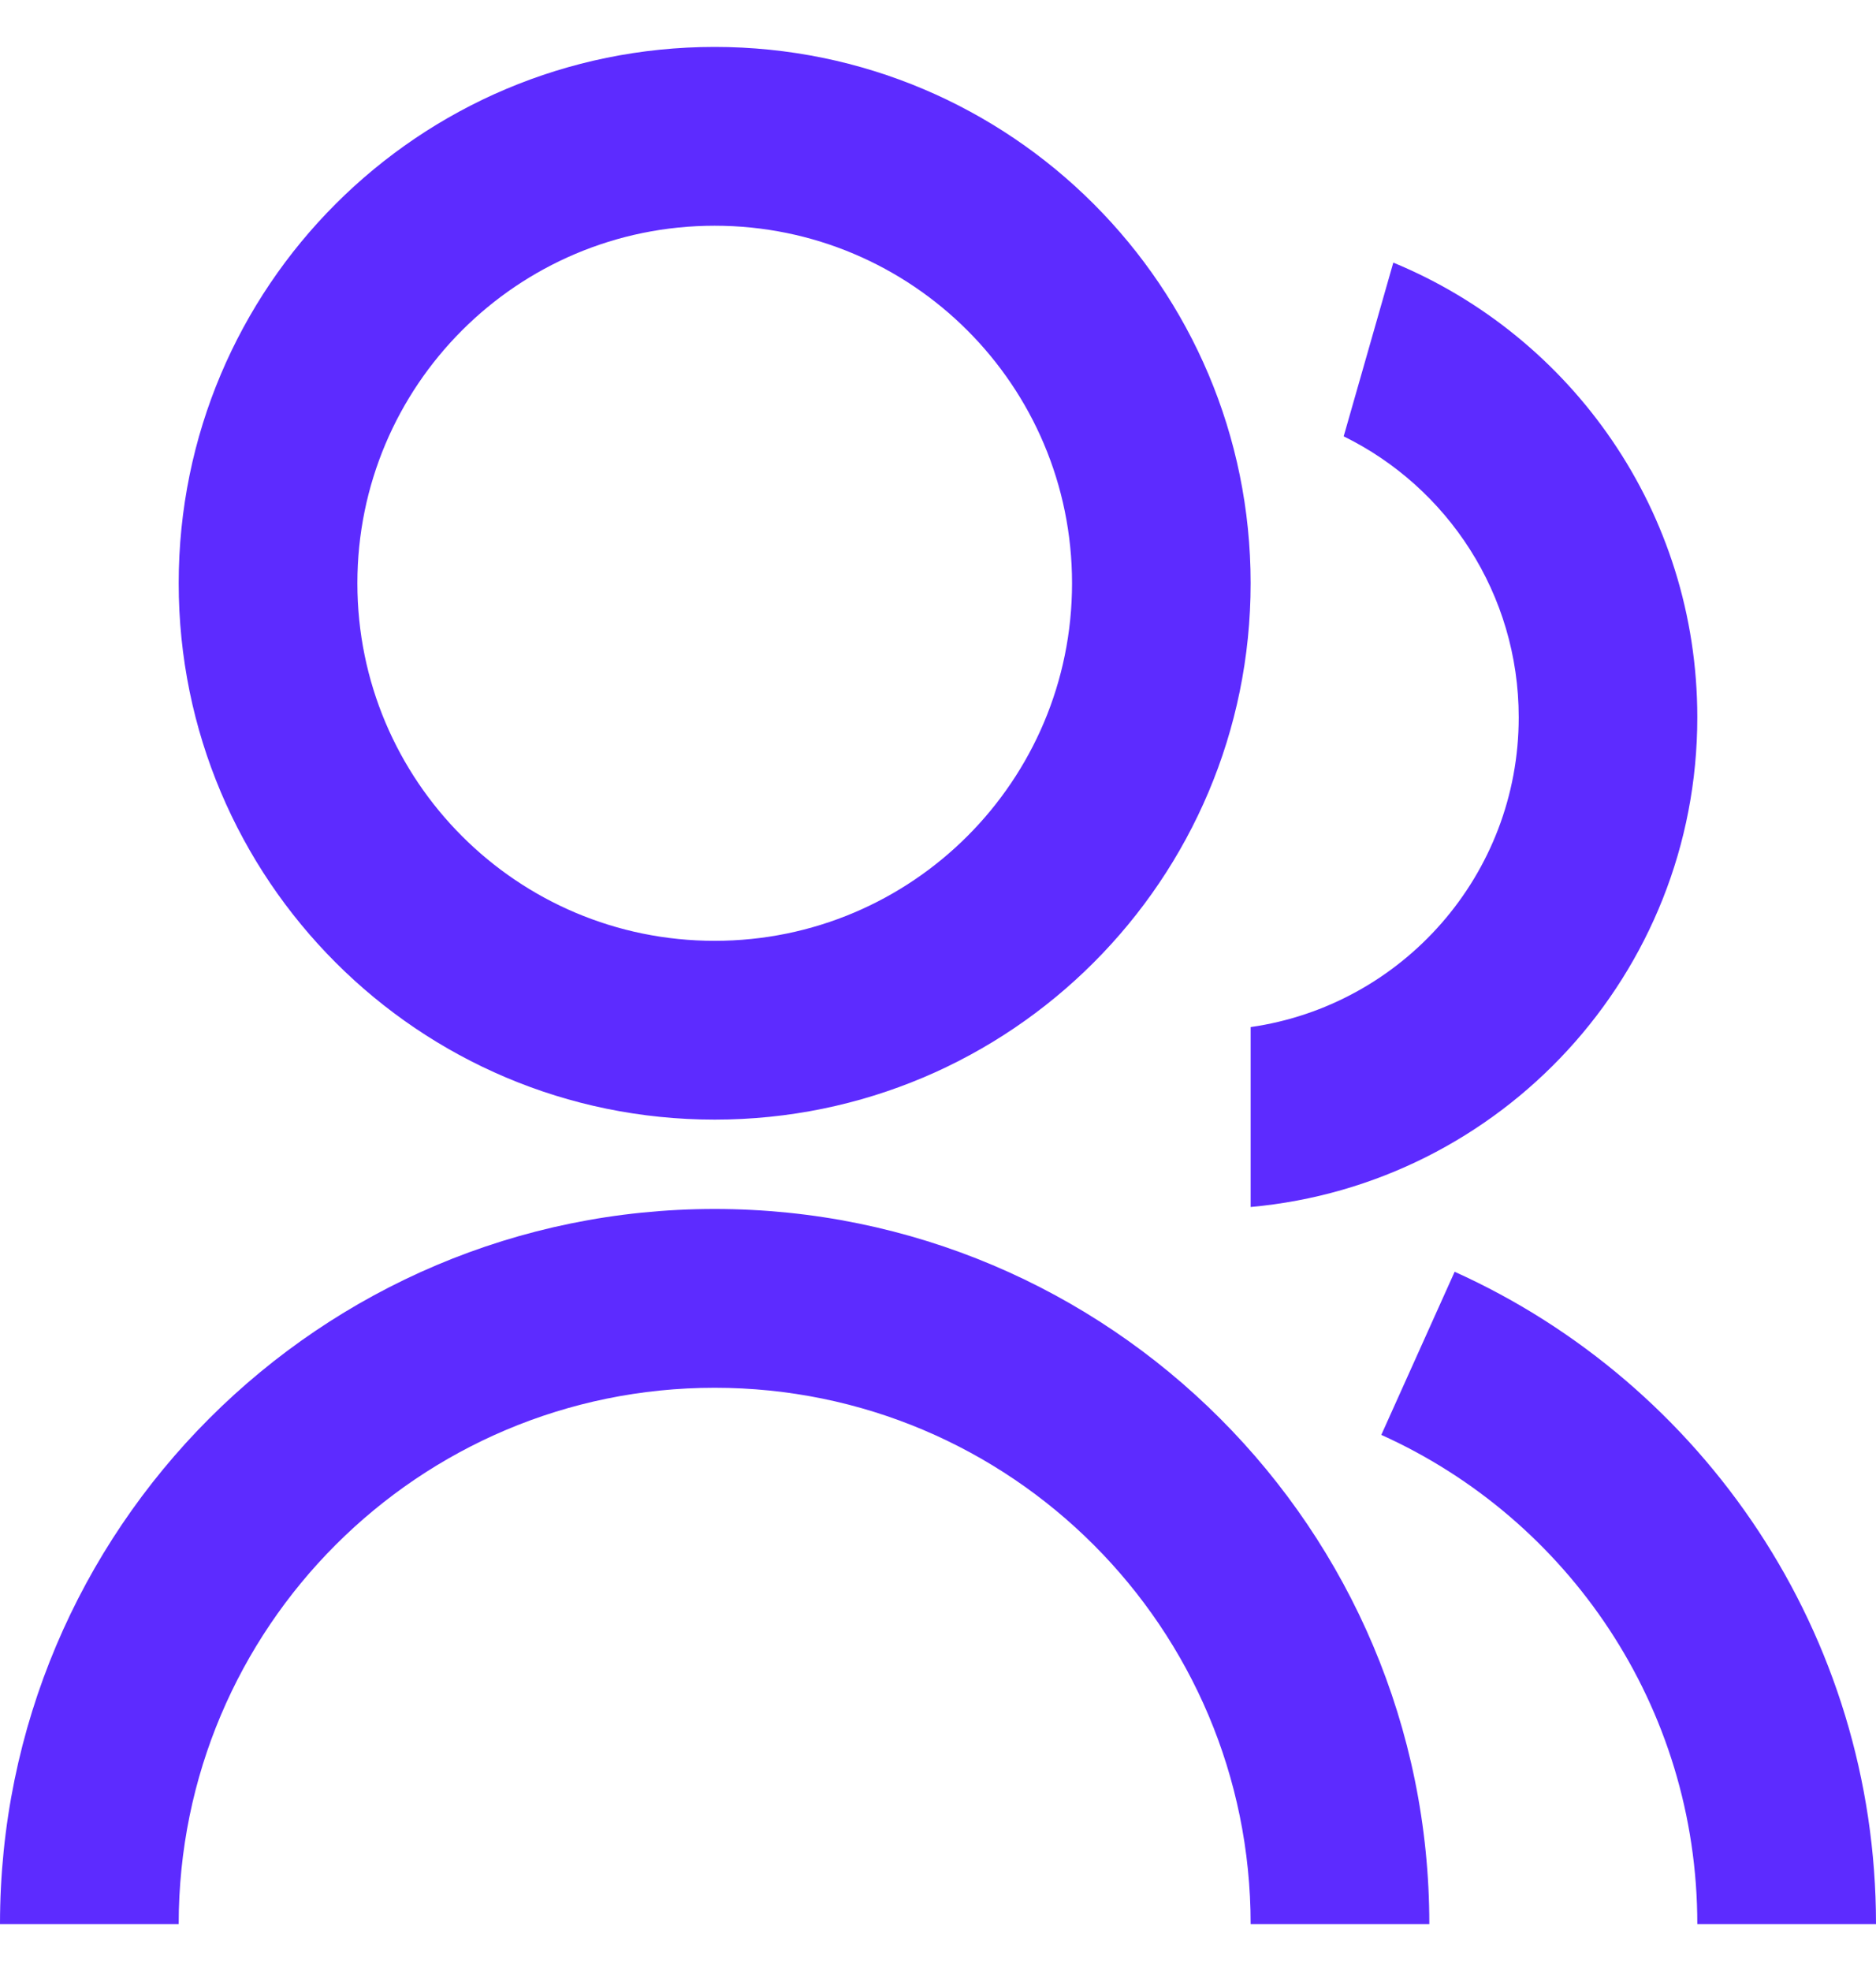 <svg width="20" height="21" viewBox="0 0 20 21" fill="none" xmlns="http://www.w3.org/2000/svg">
<path d="M0 20.5C0 16.292 3.411 12.881 7.619 12.881C11.827 12.881 15.238 16.292 15.238 20.5H13.333C13.333 17.344 10.775 14.786 7.619 14.786C4.463 14.786 1.905 17.344 1.905 20.5H0ZM7.619 11.929C4.462 11.929 1.905 9.371 1.905 6.214C1.905 3.057 4.462 0.5 7.619 0.5C10.776 0.5 13.333 3.057 13.333 6.214C13.333 9.371 10.776 11.929 7.619 11.929ZM7.619 10.024C9.724 10.024 11.429 8.319 11.429 6.214C11.429 4.11 9.724 2.405 7.619 2.405C5.514 2.405 3.81 4.11 3.81 6.214C3.81 8.319 5.514 10.024 7.619 10.024ZM15.508 13.55C18.157 14.744 20 17.407 20 20.5H18.095C18.095 18.18 16.713 16.183 14.726 15.288L15.508 13.55ZM14.854 2.798C16.757 3.583 18.095 5.456 18.095 7.643C18.095 10.376 16.004 12.619 13.333 12.86V10.943C14.949 10.712 16.191 9.323 16.191 7.643C16.191 6.328 15.43 5.191 14.325 4.649L14.854 2.798Z" fill="#5D2BFF"/>
</svg>
